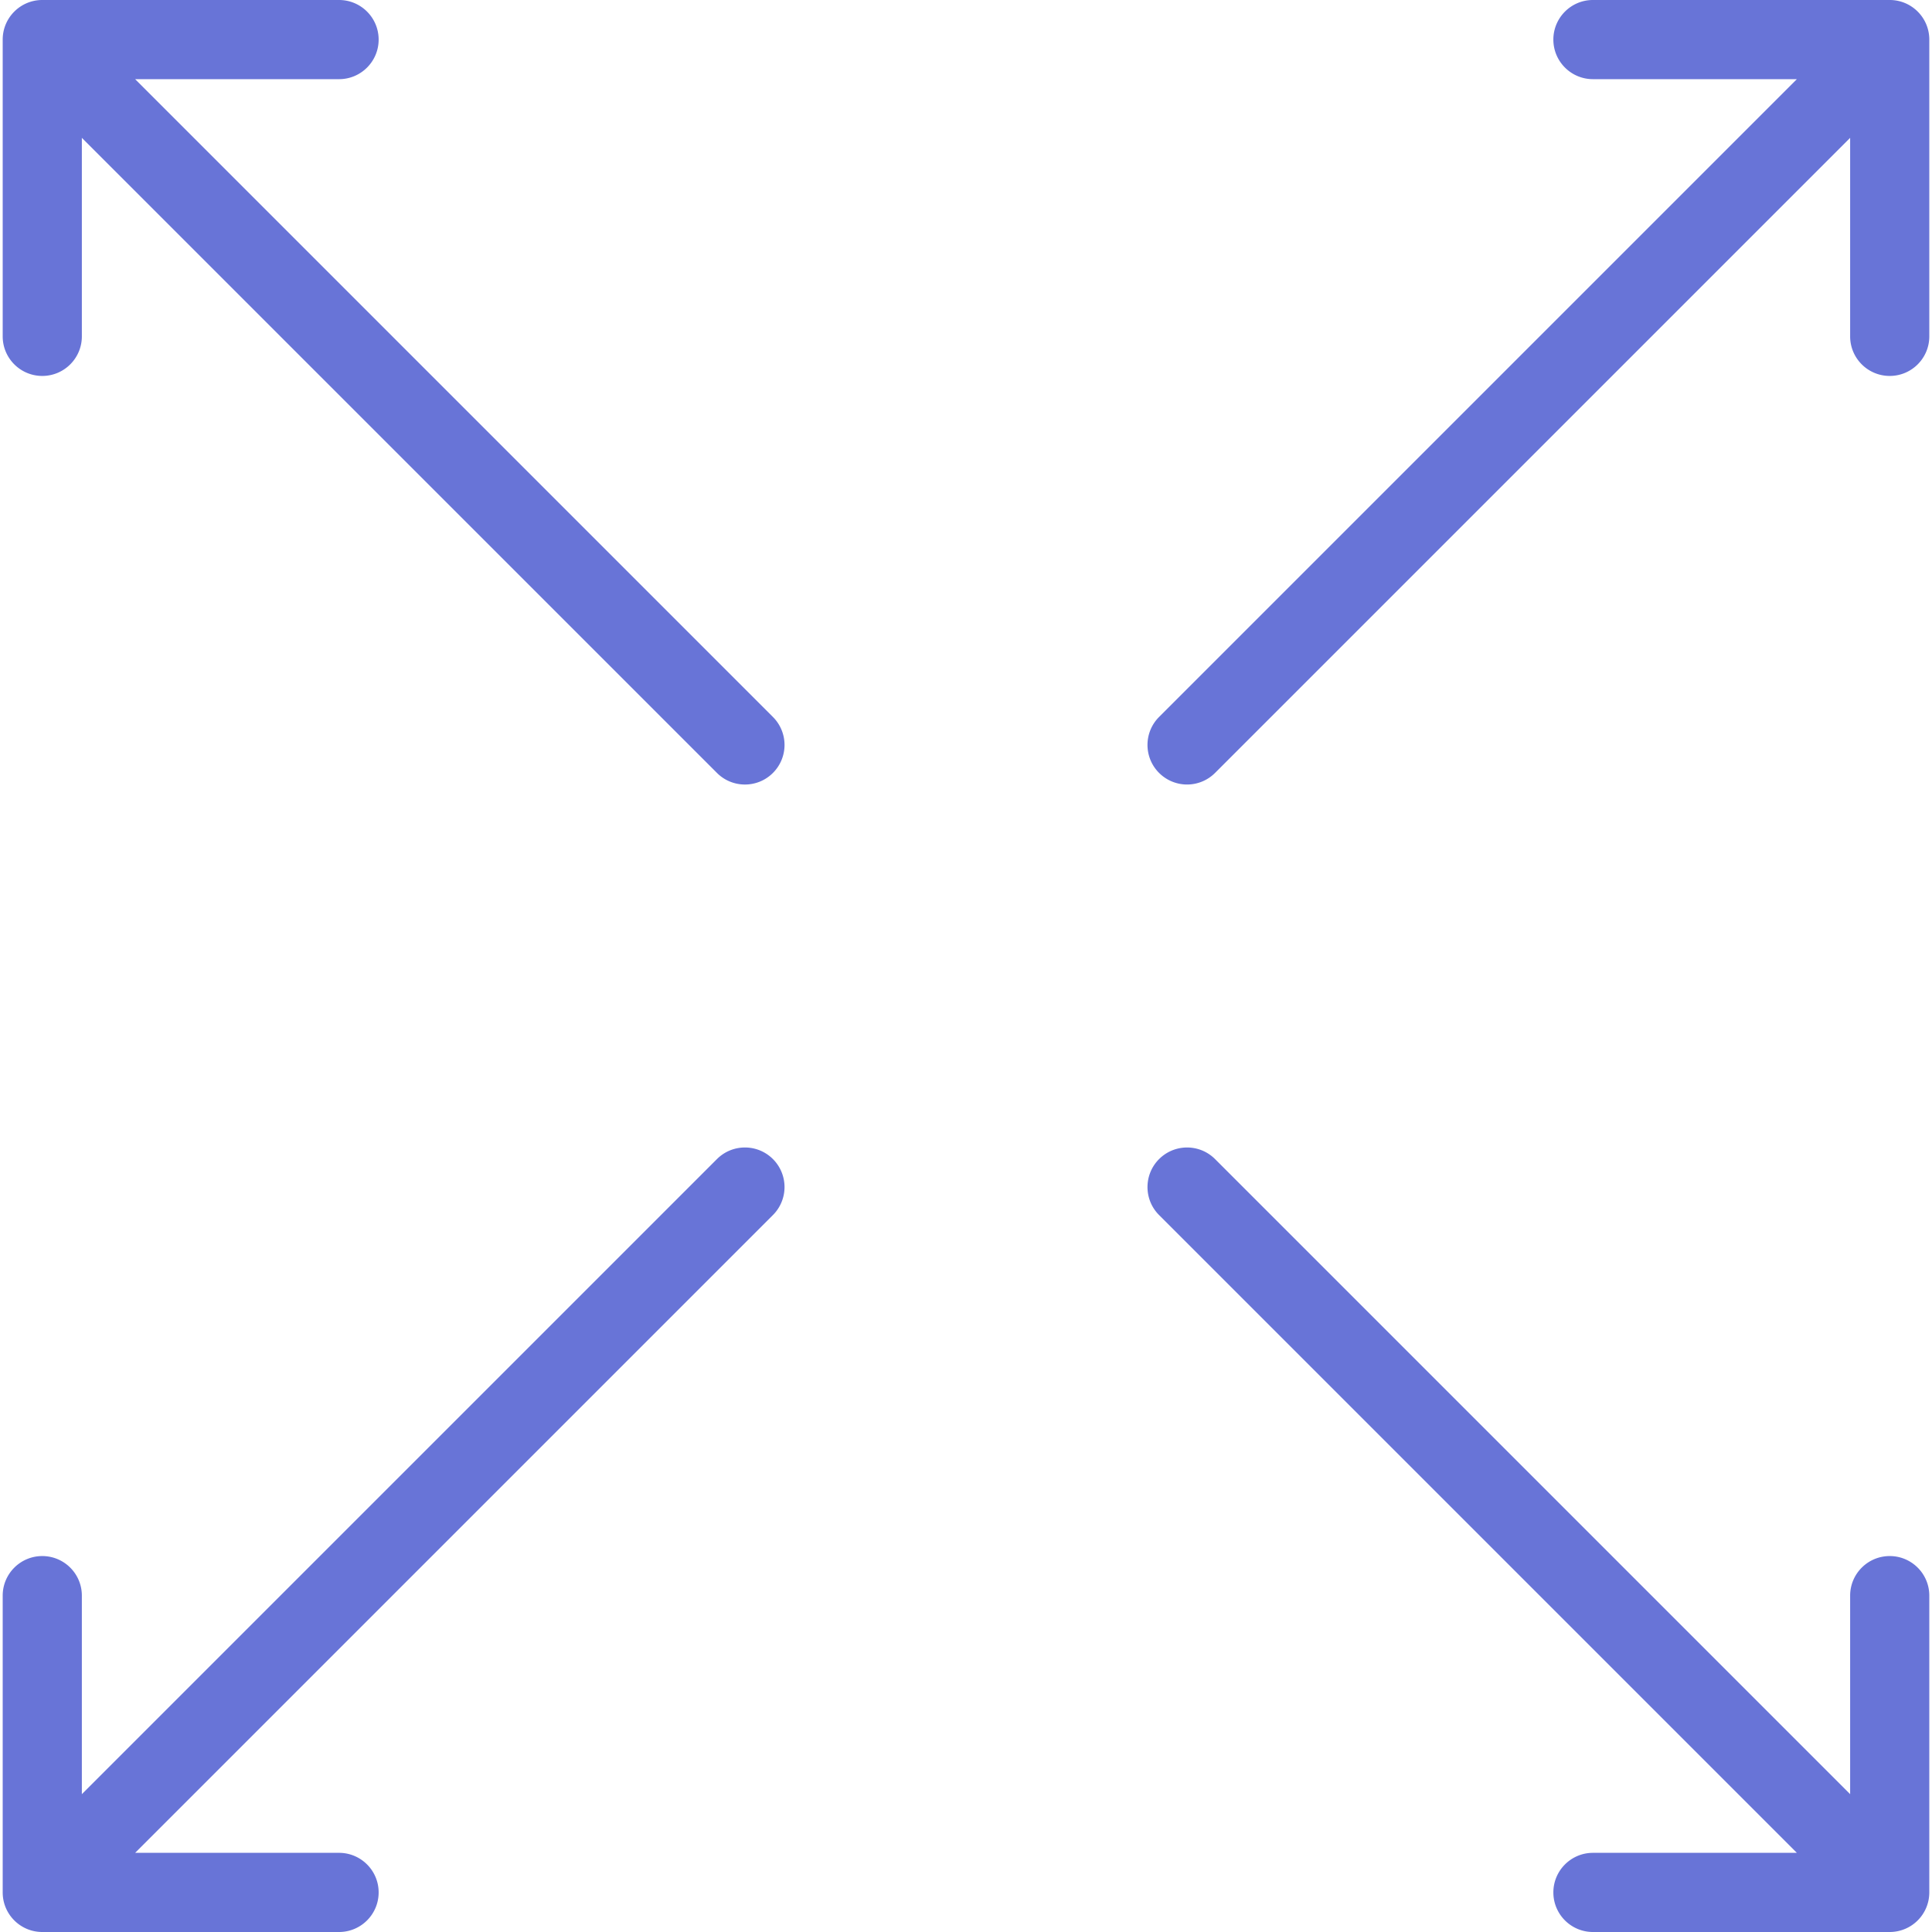 <svg xmlns="http://www.w3.org/2000/svg" viewBox="0 0 490 490" xml:space="preserve" width="512" height="512"><path d="M181.837 293.967 20.761 455.041v-50.35c0-5.543-4.494-10.037-10.039-10.037-5.543 0-10.038 4.494-10.038 10.037v75.27C.684 485.508 5.179 490 10.722 490h75.271c5.543 0 10.04-4.492 10.04-10.039 0-5.543-4.497-10.039-10.04-10.039h-51.72l161.759-161.756a10.036 10.036 0 0 0 0-14.199c-3.921-3.92-10.275-3.92-14.195 0m307.479 185.306v-74.582c0-5.543-4.493-10.037-10.038-10.037s-10.04 4.494-10.04 10.037v50.35L308.167 293.969c-3.921-3.918-10.275-3.918-14.195 0-3.923 3.924-3.923 10.279 0 14.199l161.755 161.754h-51.719c-5.544 0-10.04 4.496-10.04 10.039 0 5.547 4.496 10.039 10.04 10.039h75.27a10.036 10.036 0 0 0 10.038-10.039zm-307.479-283.24L20.761 34.963v50.346c0 5.545-4.494 10.037-10.039 10.037-5.543 0-10.038-4.492-10.038-10.037V10.041C.684 4.496 5.179 0 10.722 0h75.271c5.543 0 10.04 4.496 10.04 10.041 0 5.543-4.497 10.037-10.04 10.037h-51.72l161.759 161.76a10.03 10.03 0 0 1 0 14.195c-3.921 3.922-10.275 3.922-14.195 0M489.316 10.729v74.58c0 5.545-4.493 10.037-10.038 10.037s-10.04-4.492-10.04-10.037V34.963L308.167 196.029a10.03 10.03 0 0 1-14.195 0c-3.923-3.918-3.923-10.273 0-14.195L455.727 20.078h-51.719c-5.544 0-10.04-4.494-10.04-10.037 0-5.545 4.496-10.041 10.04-10.041h75.27c5.545 0 10.038 4.496 10.038 10.041z" fill="#6874d7"/></svg>